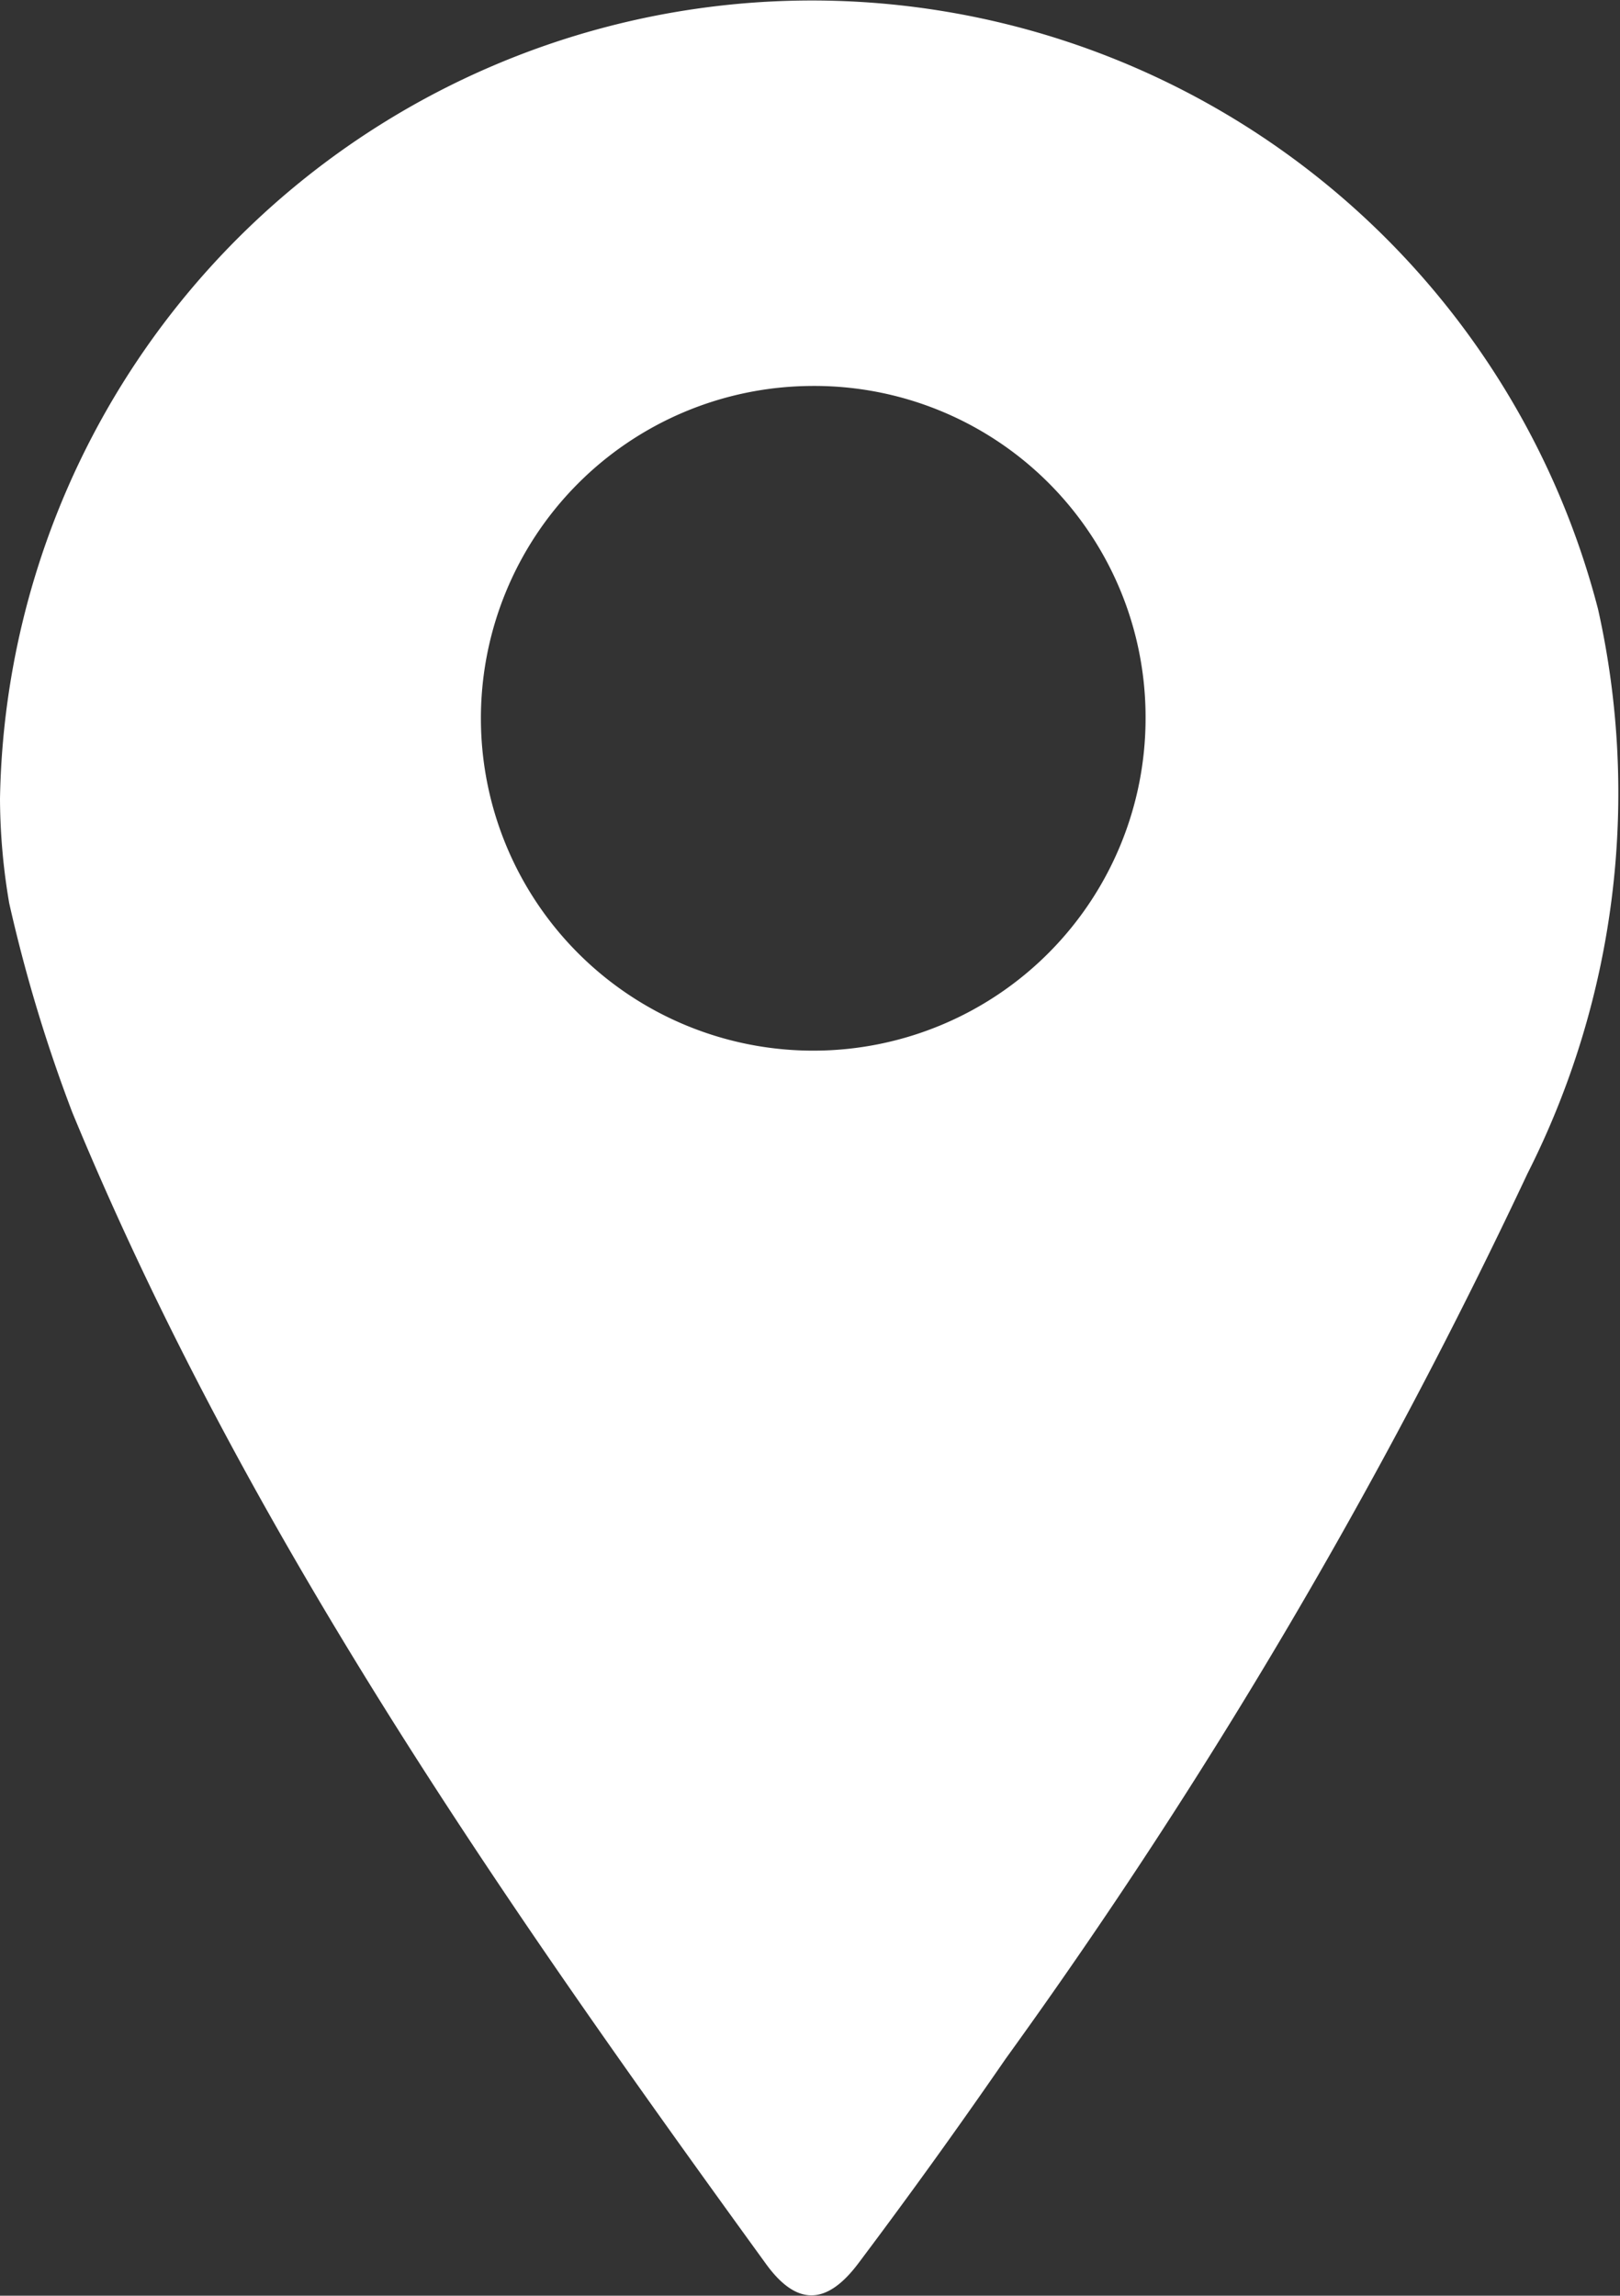 <svg xmlns="http://www.w3.org/2000/svg" xmlns:xlink="http://www.w3.org/1999/xlink" width="21.273" height="30.144" viewBox="0 0 21.273 30.144">
  <rect x="0" y="0" width="21.273" height="30.144" fill="#333333" stroke="none"/>
  <defs>
    <style>
      .cls-1 {
        fill: #ffffff;
      }

      .cls-2 {
        clip-path: url(#clip-path);
      }
    </style>
    <clipPath id="clip-path">
      <rect id="Rectangle_219" data-name="Rectangle 219" class="cls-1" width="21.273" height="30.144"/>
    </clipPath>
  </defs>
  <g id="Group_586" data-name="Group 586" transform="translate(-617 -2756.239)">
    <g id="Group_585" data-name="Group 585" transform="translate(617 2756.239)">
      <g id="Group_584" data-name="Group 584" class="cls-2" transform="translate(0 0)">
        <path id="Path_165" data-name="Path 165" class="cls-1" d="M0,10.493A10.663,10.663,0,0,1,20.985,8a11.065,11.065,0,0,1-.926,7.408,72.516,72.516,0,0,1-6.851,11.622q-.941,1.365-1.938,2.691c-.416.552-.808.561-1.21.008C6.594,24.951,3.22,20.109.95,14.608a20.092,20.092,0,0,1-.829-2.748A8.287,8.287,0,0,1,0,10.493M10.649,5.068a4.364,4.364,0,1,0,4.394,4.348,4.348,4.348,0,0,0-4.394-4.348" transform="translate(0 0)"/>
      </g>
    </g>
  </g>
</svg>
